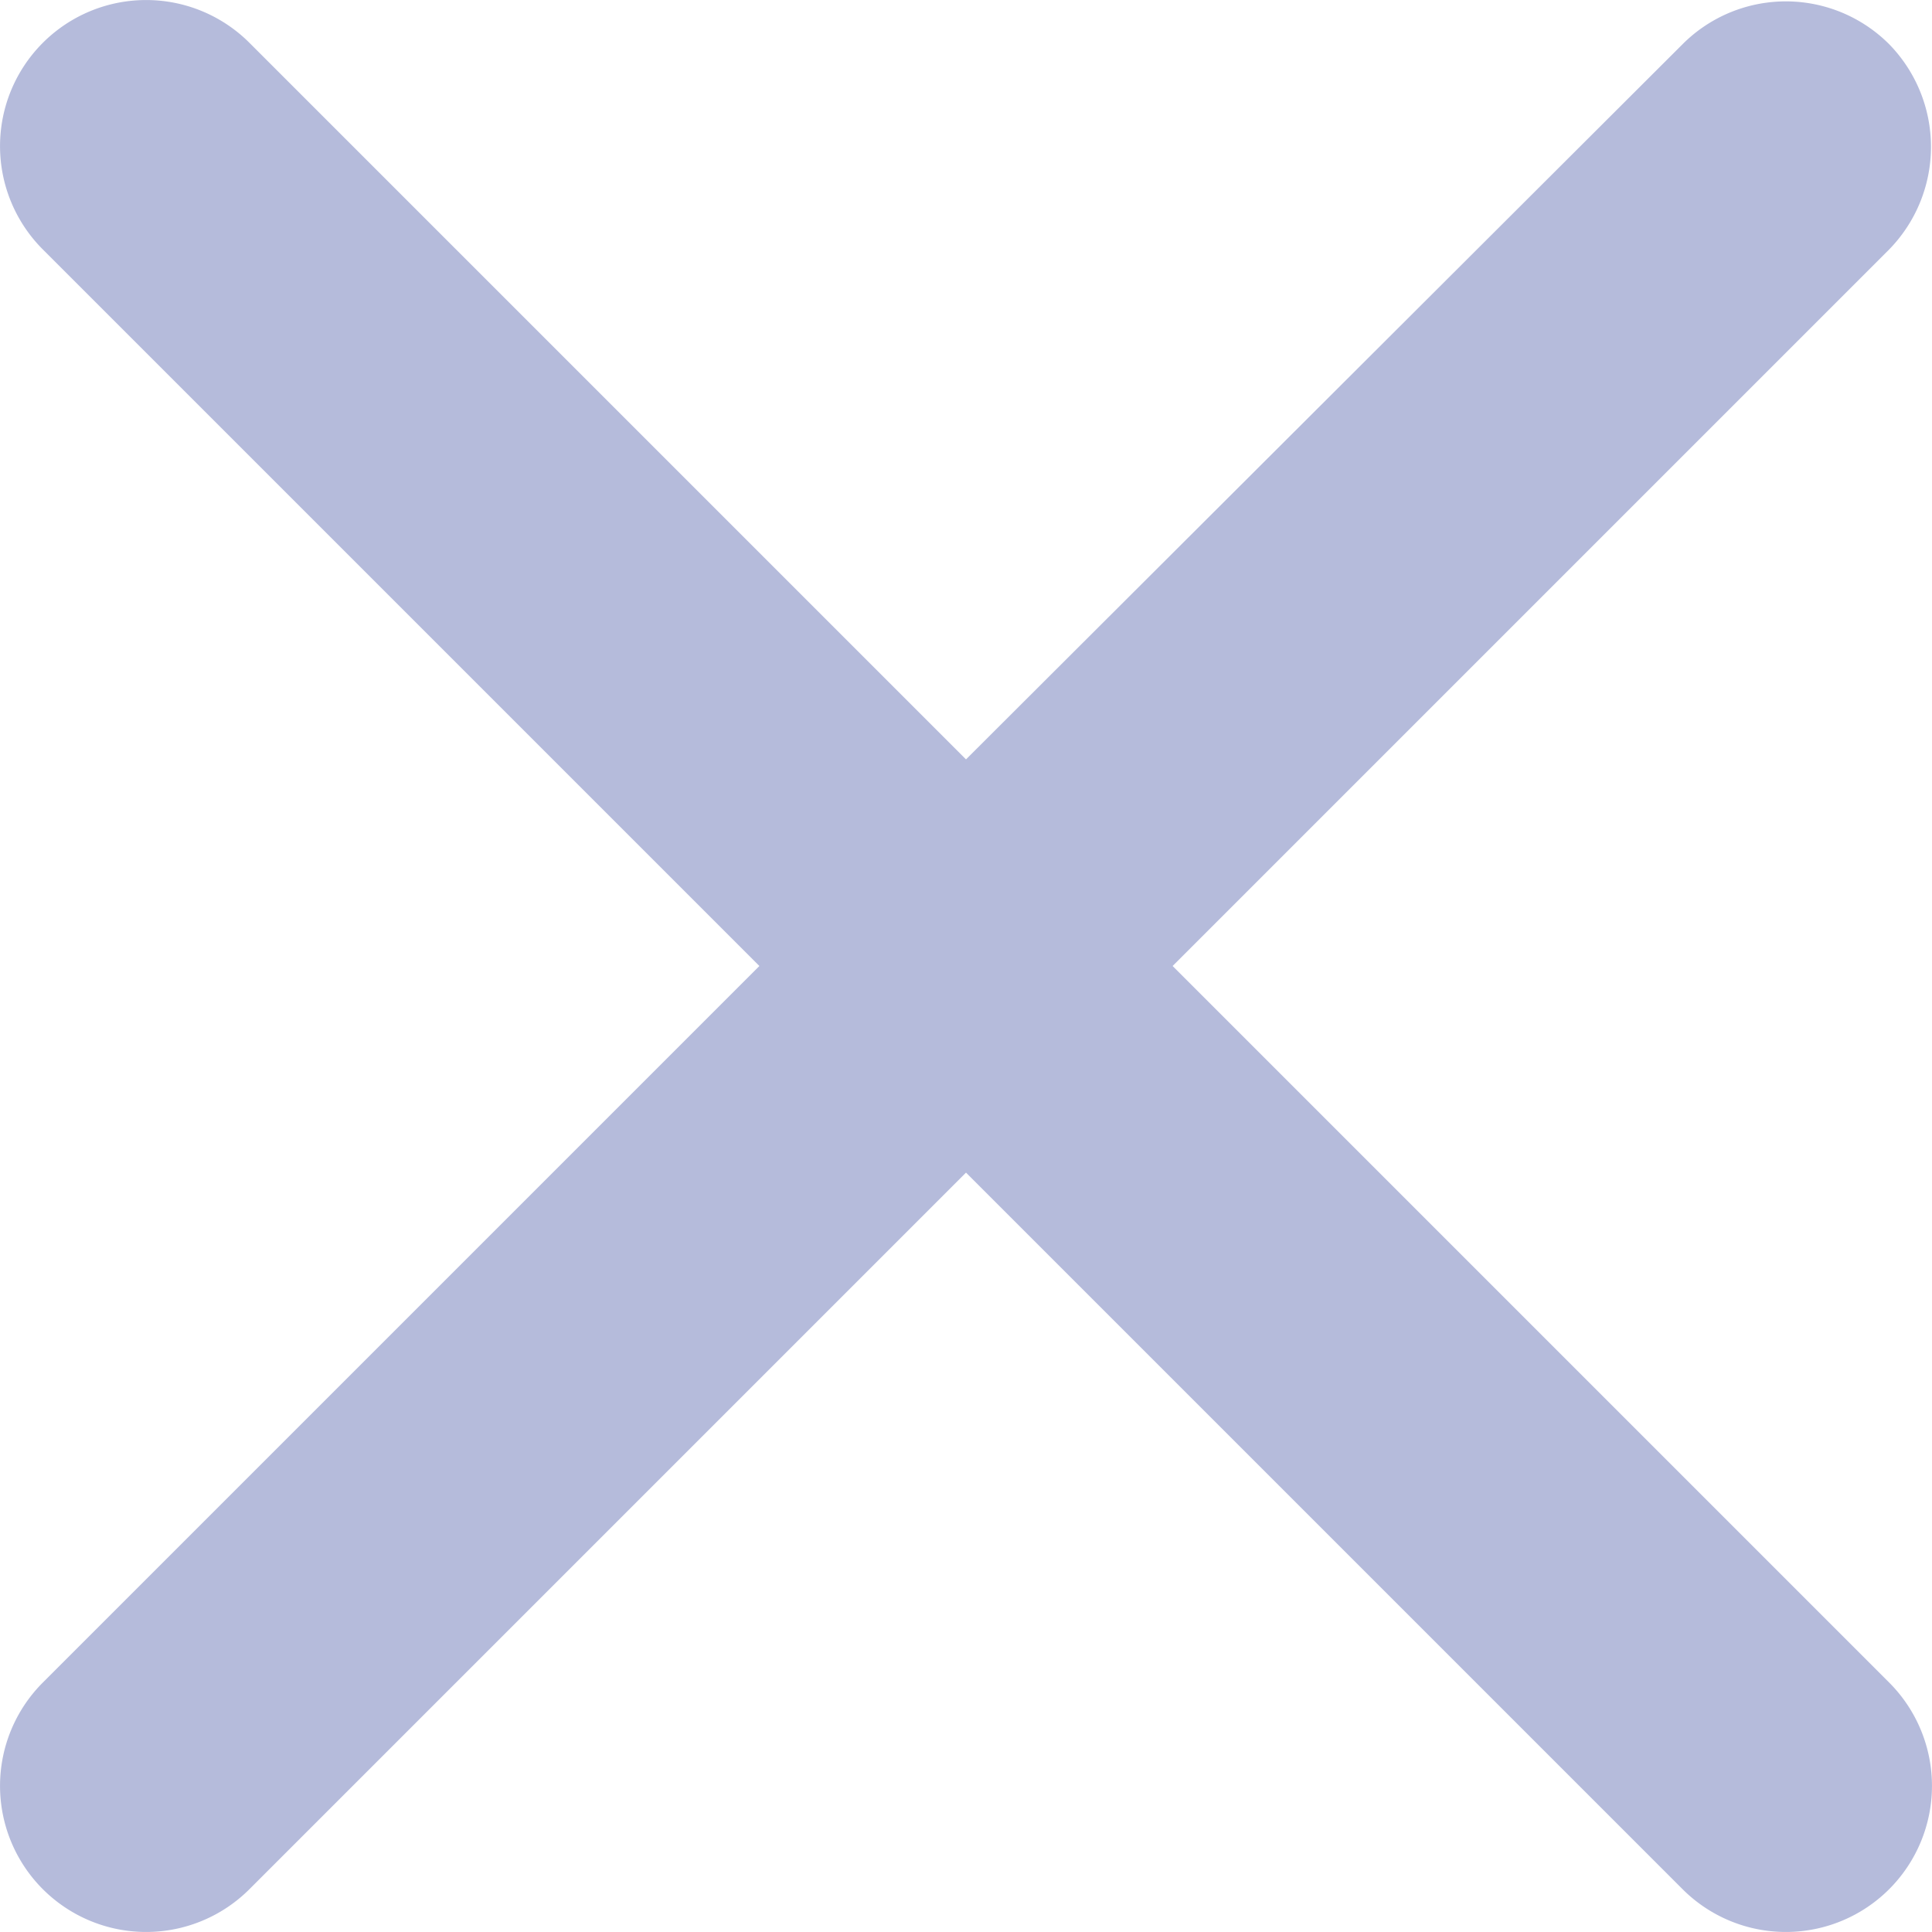 <svg width="18" height="18" fill="none" xmlns="http://www.w3.org/2000/svg"><path d="M17.601.412a1.36 1.36 0 0 0-1.925 0L9 7.075 2.324.399A1.361 1.361 0 1 0 .399 2.324L7.075 9 .399 15.676a1.36 1.36 0 1 0 1.925 1.925L9 10.925l6.676 6.676a1.36 1.36 0 1 0 1.925-1.925L10.925 9l6.676-6.676a1.368 1.368 0 0 0 0-1.912Z" fill="#B5BBDB"/></svg>